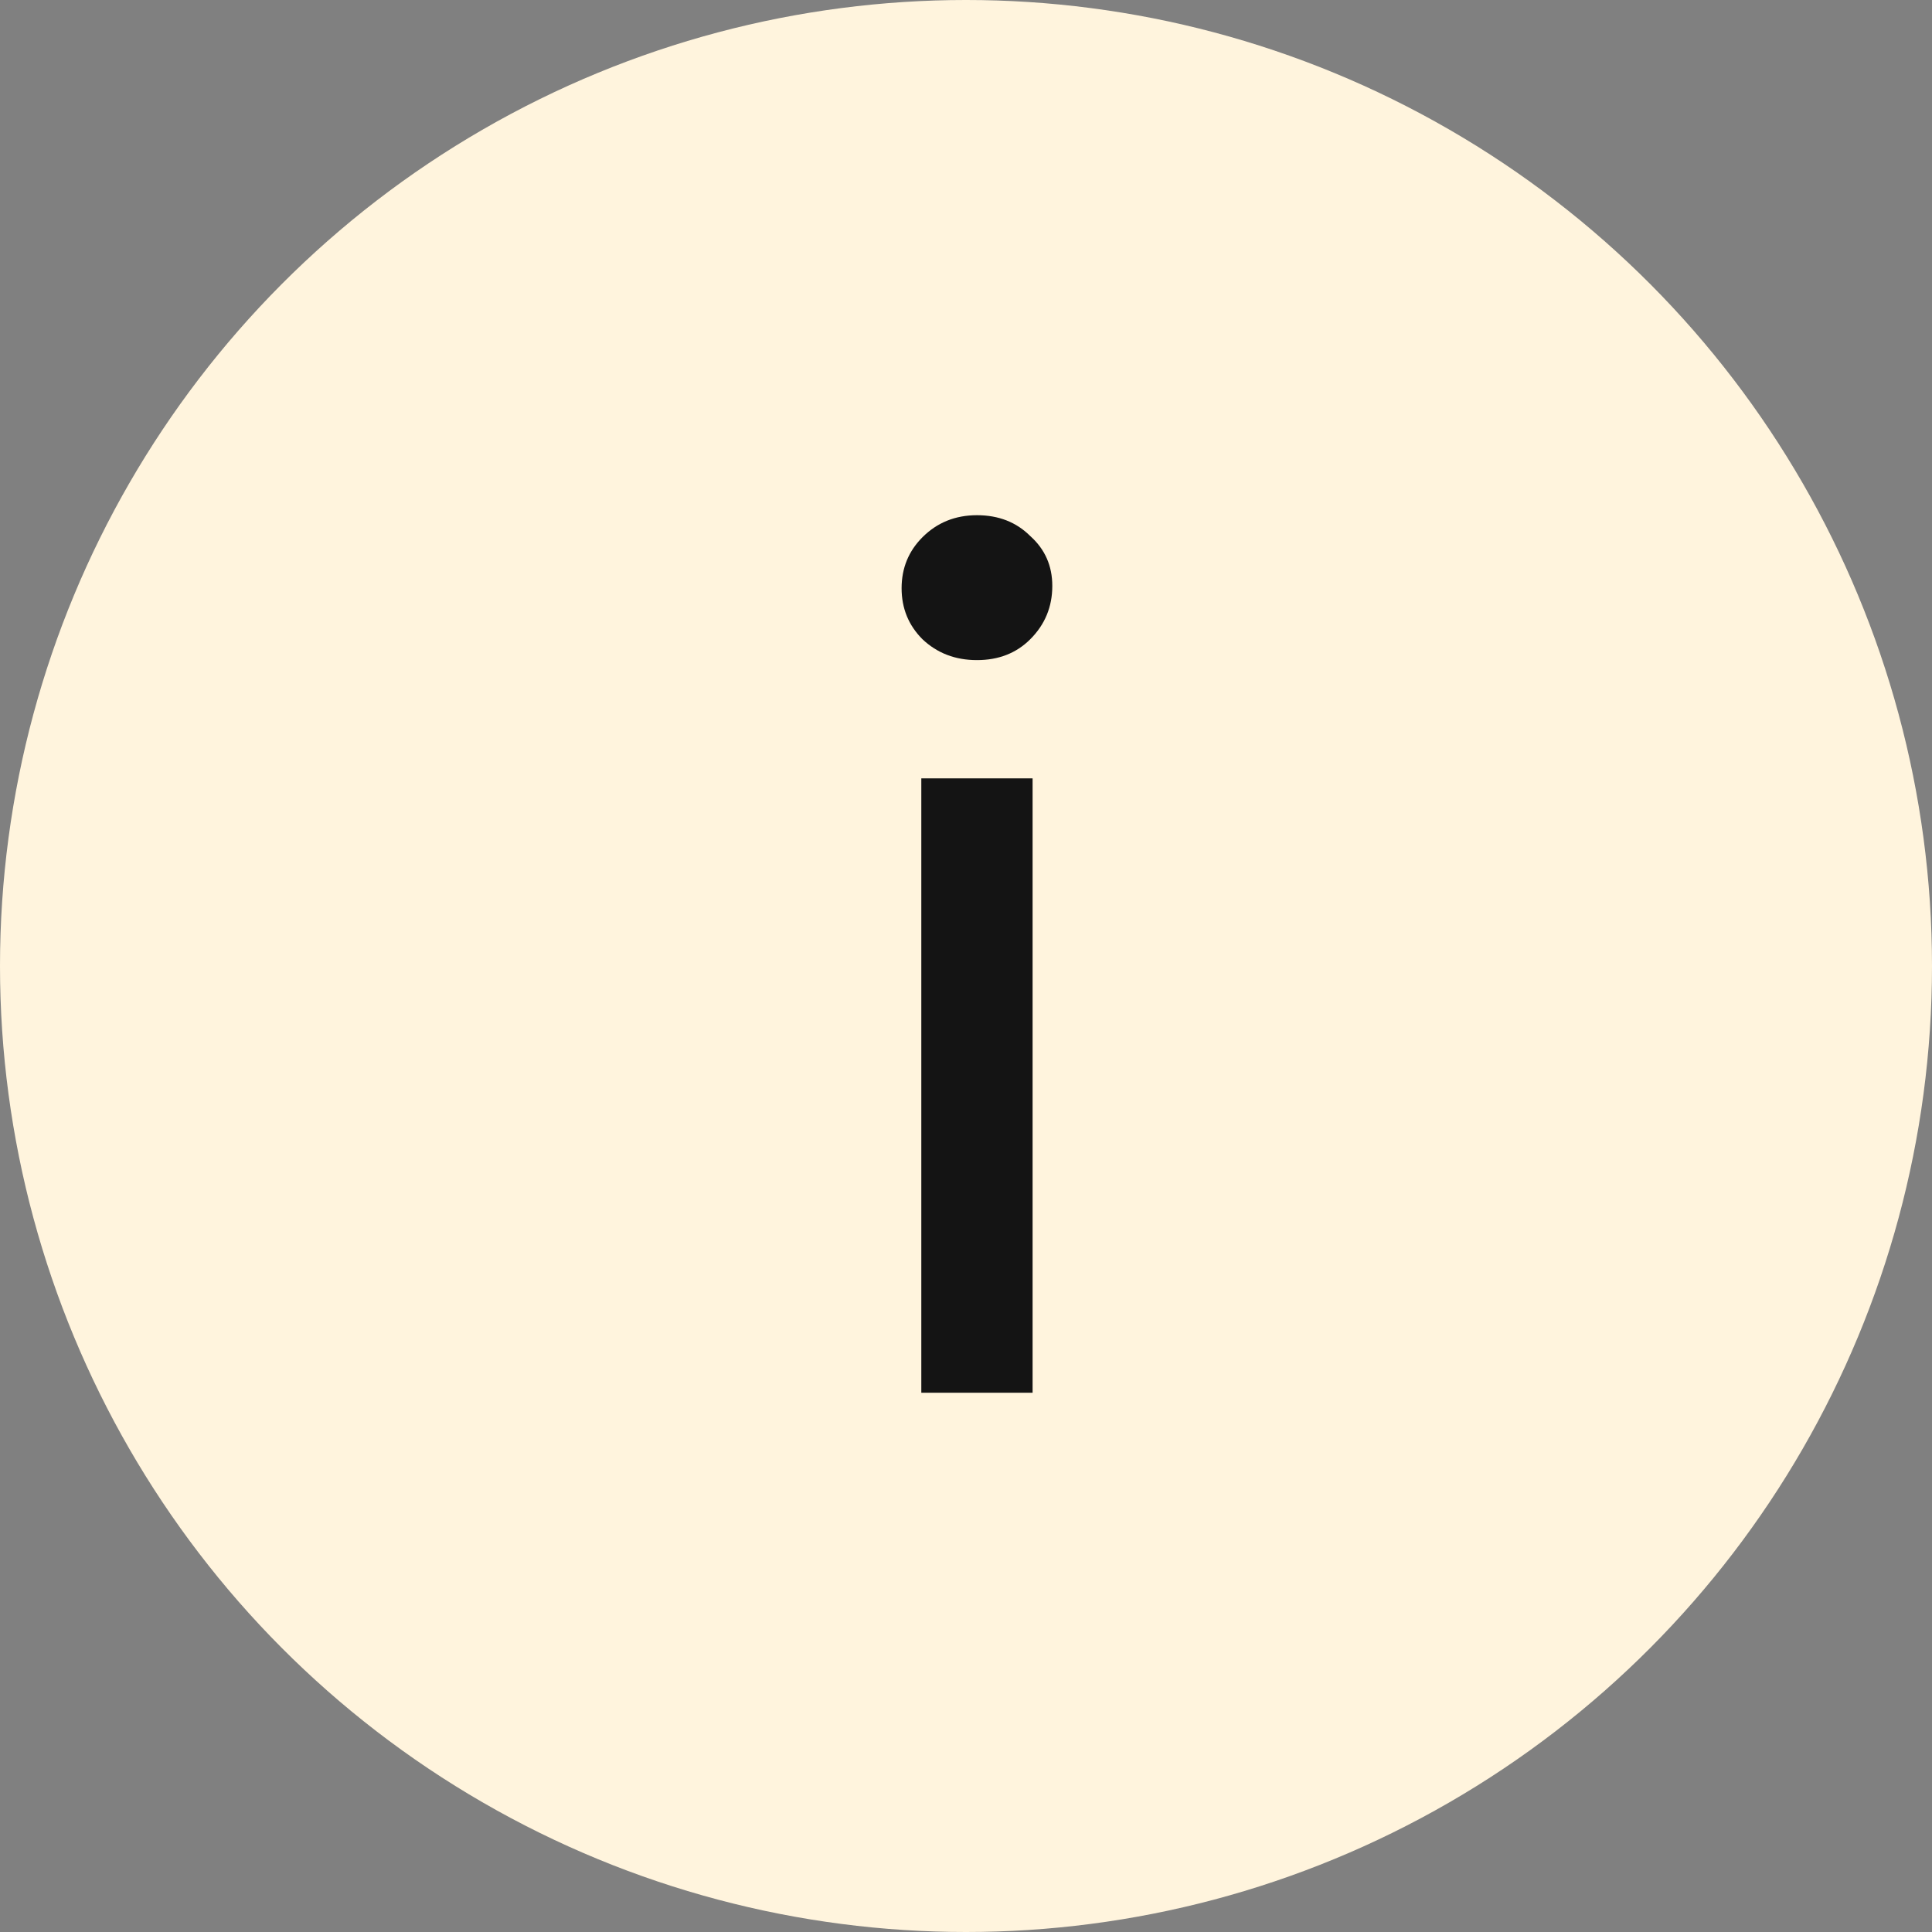 <?xml version="1.0" encoding="UTF-8"?> <svg xmlns="http://www.w3.org/2000/svg" width="15" height="15" viewBox="0 0 15 15" fill="none"><rect x="0" y="0" width="15" height="15" fill="#808080" stroke="none"/><circle cx="7.5" cy="7.5" r="7.5" fill="#FFF4DD"></circle><path d="M7.153 6.043H8.017V10.813H7.153V6.043ZM7.585 5.125C7.417 5.125 7.276 5.071 7.162 4.963C7.054 4.855 7 4.723 7 4.567C7 4.411 7.054 4.279 7.162 4.171C7.276 4.057 7.417 4 7.585 4C7.753 4 7.891 4.054 7.999 4.162C8.113 4.264 8.17 4.393 8.17 4.549C8.17 4.711 8.113 4.849 7.999 4.963C7.891 5.071 7.753 5.125 7.585 5.125Z" fill="#141414"></path></svg> 